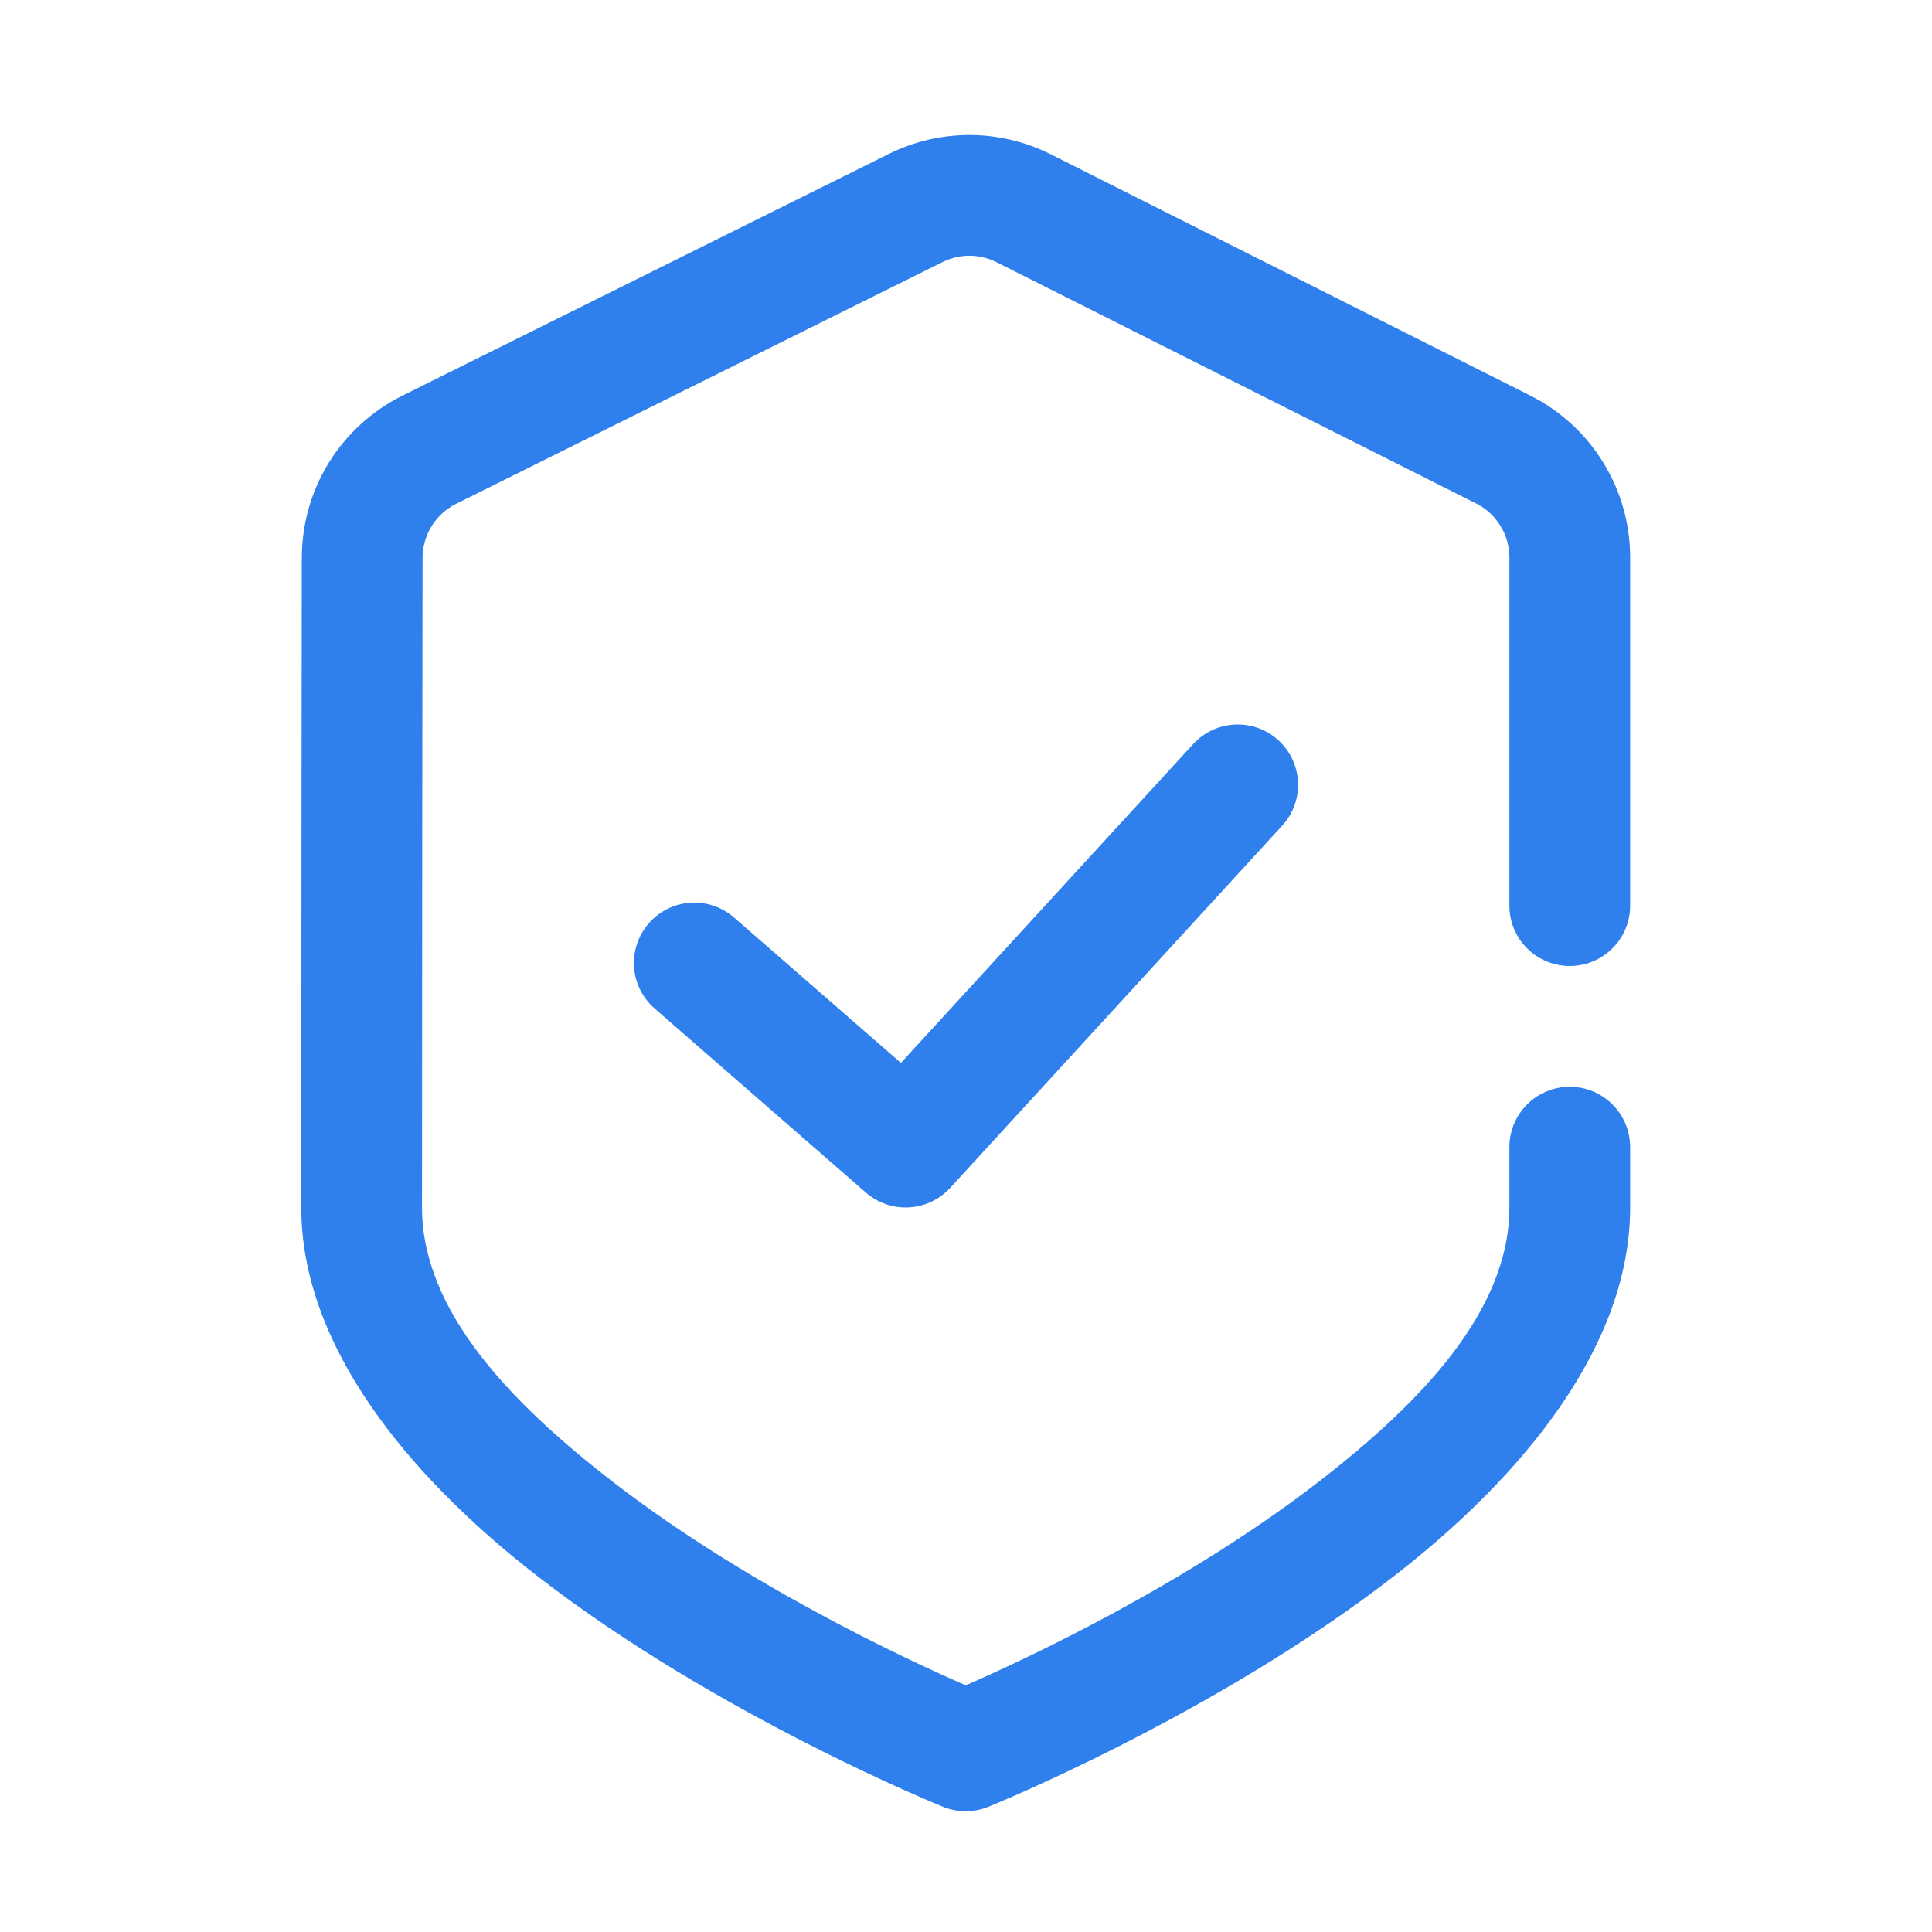 <svg width="32" height="32" viewBox="0 0 32 32" fill="none" xmlns="http://www.w3.org/2000/svg">
<path fill-rule="evenodd" clip-rule="evenodd" d="M25 19C25 18.735 25.105 18.48 25.293 18.293C25.48 18.105 25.735 18 26 18C26.265 18 26.52 18.105 26.707 18.293C26.895 18.48 27 18.735 27 19V20C27 22.259 25.275 24.41 23.091 26.104C20.103 28.421 16.369 29.927 16.369 29.927C16.129 30.024 15.861 30.024 15.621 29.927C15.621 29.927 11.887 28.421 8.899 26.104C6.715 24.41 4.99 22.259 4.99 20C4.99 16.308 4.996 11.475 4.999 9.236C5 8.678 5.156 8.132 5.45 7.658C5.745 7.185 6.165 6.802 6.664 6.554L14.721 2.55C15.138 2.343 15.598 2.235 16.063 2.236C16.529 2.237 16.988 2.347 17.404 2.556L25.348 6.553C25.845 6.803 26.262 7.186 26.554 7.659C26.846 8.132 27 8.677 27 9.233V15C27 15.265 26.895 15.52 26.707 15.707C26.52 15.895 26.265 16 26 16C25.735 16 25.48 15.895 25.293 15.707C25.105 15.52 25 15.265 25 15V9.233C25 9.048 24.949 8.866 24.851 8.708C24.754 8.55 24.615 8.422 24.449 8.339L16.506 4.343C16.367 4.273 16.214 4.237 16.059 4.236C15.903 4.236 15.75 4.272 15.611 4.341L7.554 8.345C7.388 8.428 7.248 8.555 7.15 8.713C7.052 8.871 7 9.053 6.999 9.239C6.996 11.477 6.99 16.309 6.99 20C6.99 21.715 8.466 23.238 10.125 24.524C12.351 26.25 15.024 27.491 15.996 27.914C16.966 27.491 19.639 26.25 21.865 24.524C23.524 23.238 25 21.715 25 20V19ZM10.843 16.704C10.744 16.618 10.663 16.513 10.604 16.395C10.546 16.278 10.511 16.15 10.502 16.019C10.484 15.754 10.572 15.493 10.746 15.293C10.92 15.093 11.167 14.97 11.431 14.952C11.562 14.943 11.694 14.96 11.818 15.002C11.943 15.044 12.058 15.11 12.157 15.196L14.922 17.605L19.763 12.324C19.852 12.227 19.959 12.149 20.078 12.093C20.197 12.038 20.326 12.007 20.457 12.001C20.588 11.995 20.719 12.015 20.843 12.06C20.966 12.105 21.079 12.174 21.176 12.263C21.273 12.352 21.351 12.459 21.407 12.578C21.462 12.697 21.494 12.826 21.499 12.957C21.505 13.088 21.485 13.219 21.44 13.342C21.395 13.466 21.326 13.579 21.237 13.676L15.737 19.676C15.561 19.868 15.316 19.984 15.056 19.998C14.795 20.013 14.54 19.925 14.343 19.754L10.843 16.704Z" fill="#2F80ED"/>
</svg>
